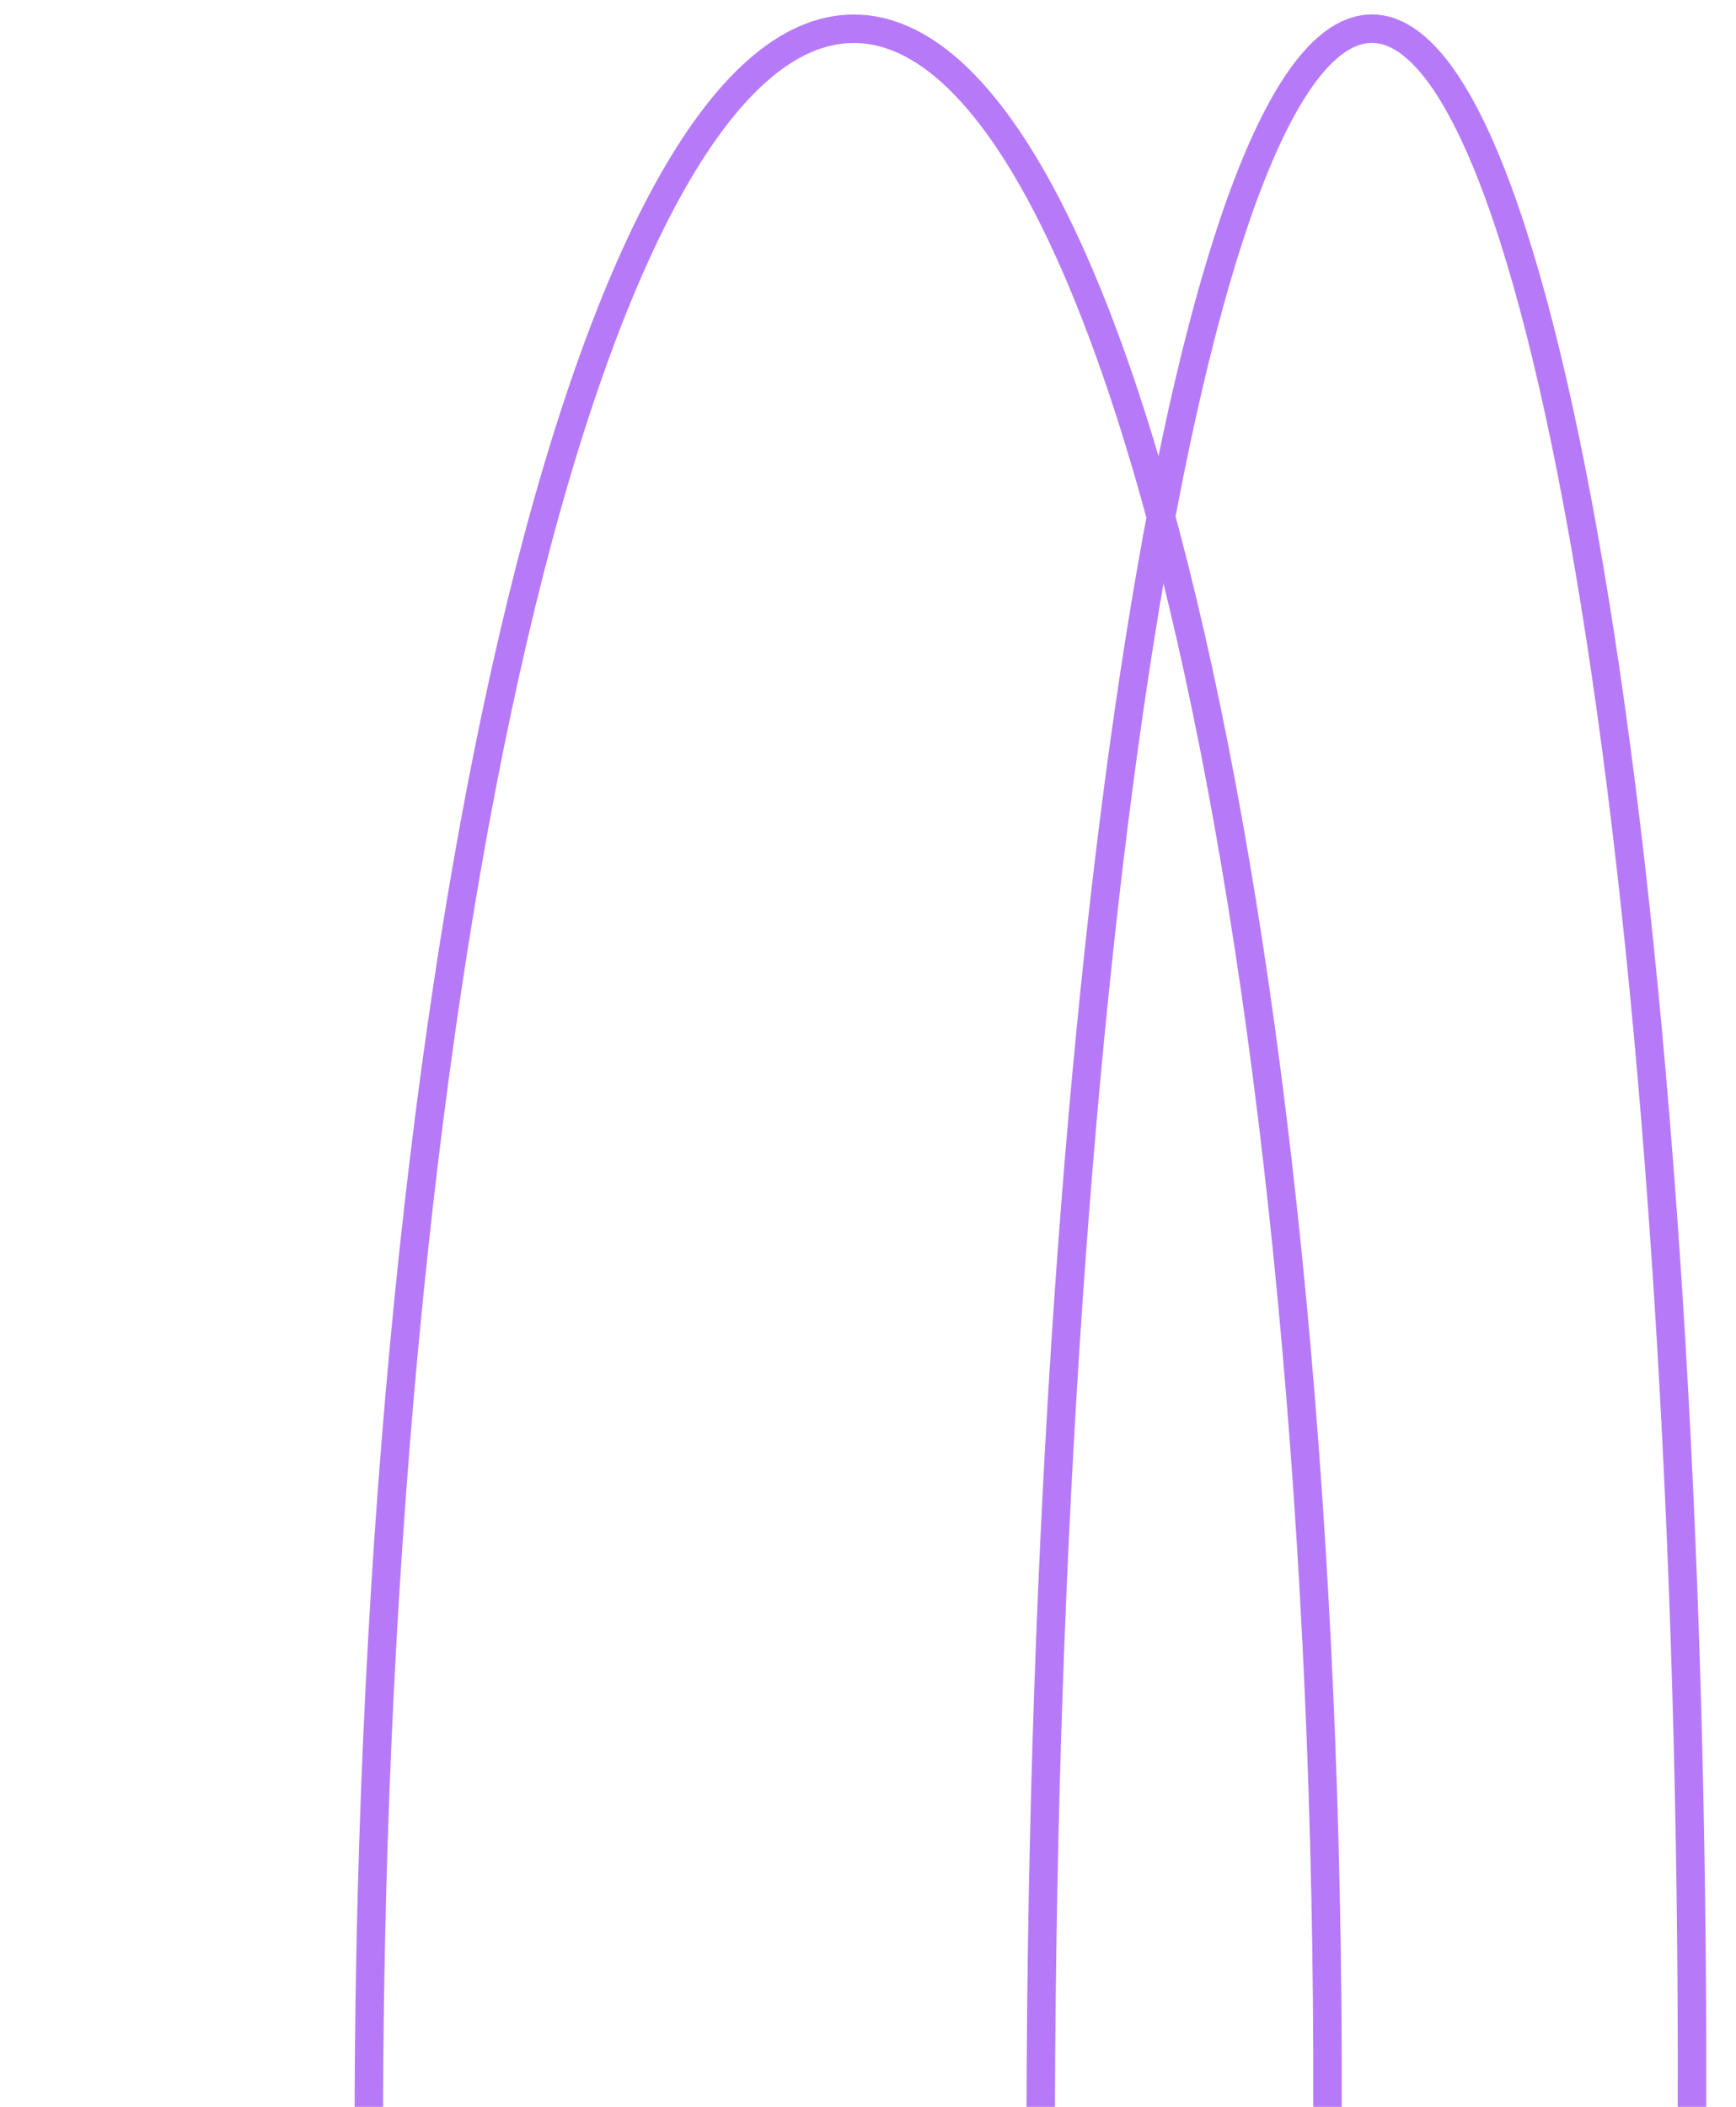 <?xml version="1.0" encoding="UTF-8"?> <svg xmlns="http://www.w3.org/2000/svg" width="61" height="74" viewBox="0 0 61 74" fill="none"> <g clip-path="url(#clip0_16091_24296)"> <path d="M36.57 74.084C36.463 114.44 41.499 147.153 47.818 147.15C54.136 147.147 59.346 114.429 59.453 74.073C59.56 33.717 54.524 1.004 48.205 1.007C41.886 1.01 36.677 33.727 36.57 74.084Z" stroke="#B67AF9" stroke-miterlimit="10"></path> <path d="M12.96 74.089C12.853 114.445 20.307 147.157 29.609 147.152C38.911 147.148 46.539 114.43 46.646 74.073C46.753 33.717 39.299 1.005 29.997 1.01C20.694 1.014 13.067 33.733 12.96 74.089Z" stroke="#B67AF9" stroke-miterlimit="10"></path> </g> <defs> <clipPath id="clip0_16091_24296"> <rect width="61" height="74" fill="white"></rect> </clipPath> </defs> </svg> 